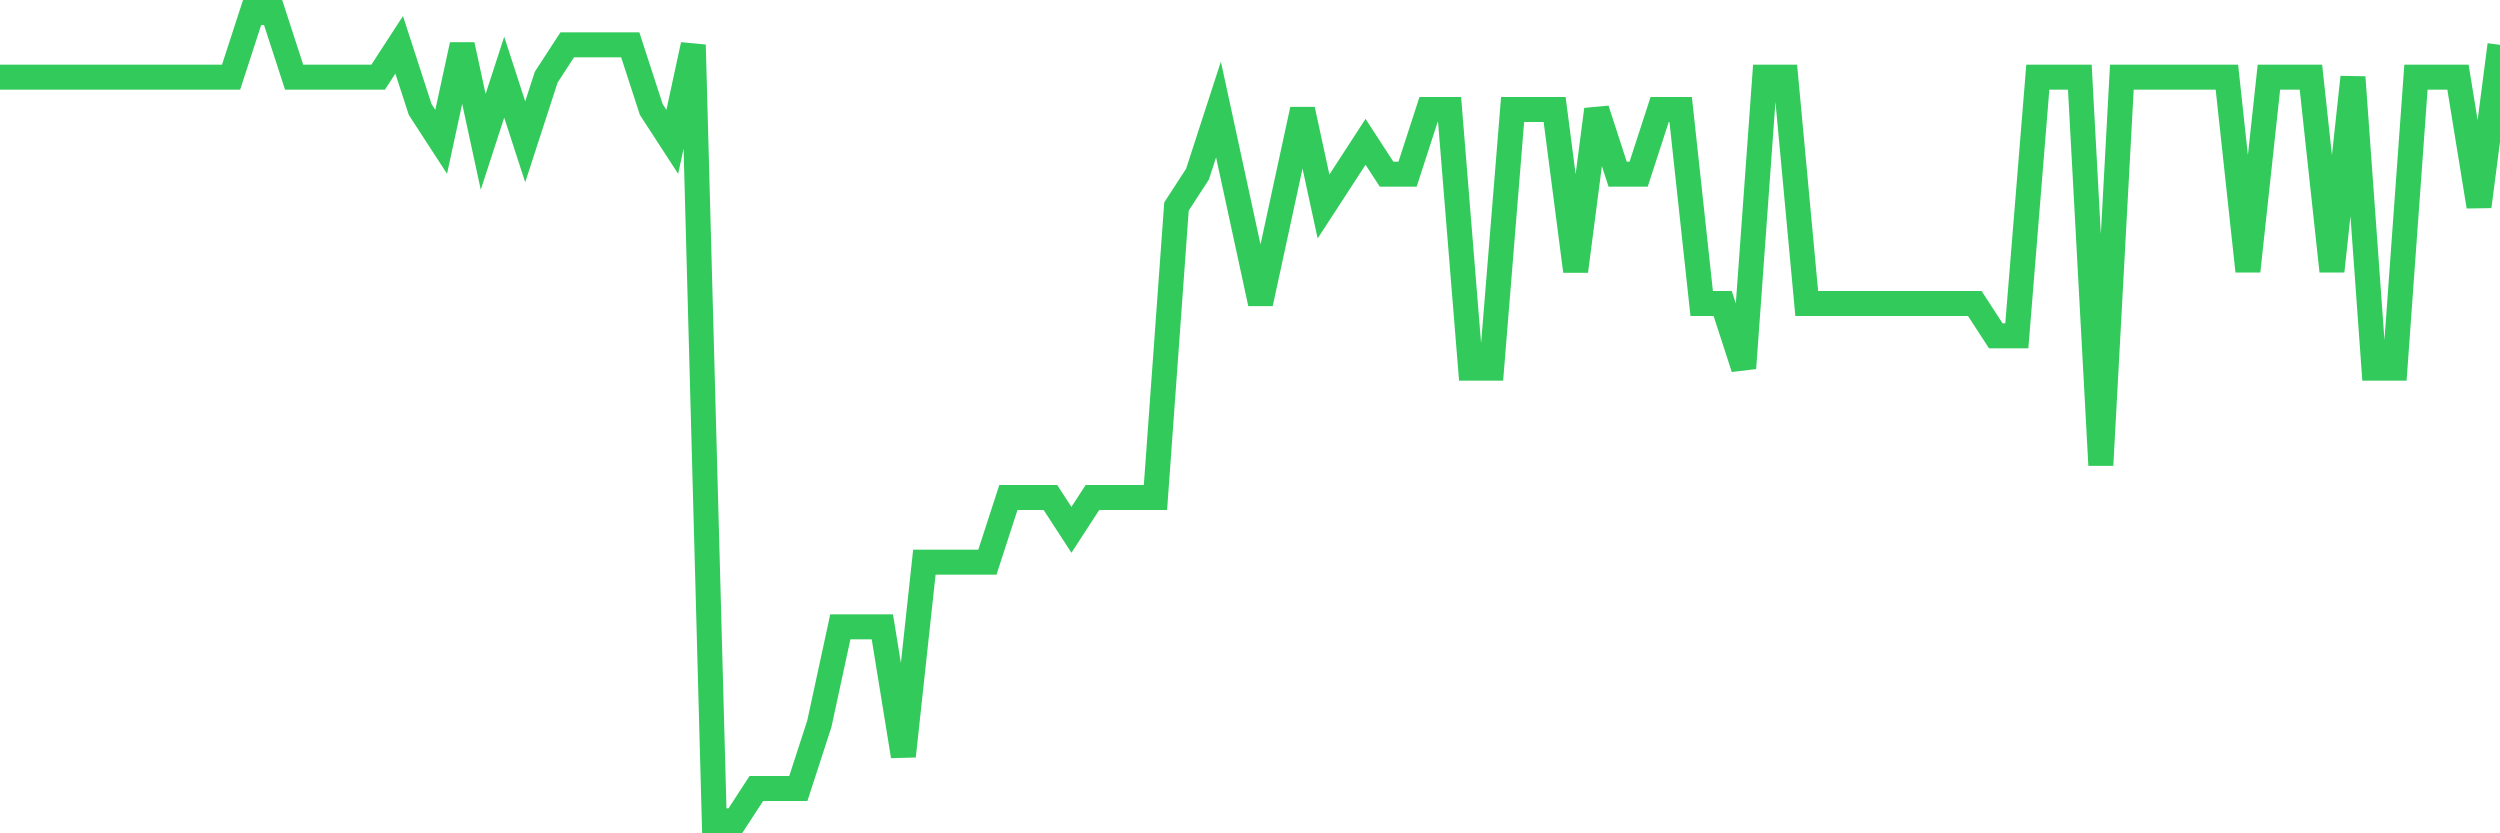 <svg
  xmlns="http://www.w3.org/2000/svg"
  xmlns:xlink="http://www.w3.org/1999/xlink"
  width="120"
  height="40"
  viewBox="0 0 120 40"
  preserveAspectRatio="none"
>
  <polyline
    points="0,3.704 1.008,3.704 2.017,3.704 3.025,3.704 4.034,3.704 5.042,3.704 6.05,3.704 7.059,3.704 8.067,3.704 9.076,3.704 10.084,3.704 11.092,3.704 12.101,0.6 13.109,0.6 14.118,3.704 15.126,3.704 16.134,3.704 17.143,3.704 18.151,3.704 19.16,2.152 20.168,5.256 21.176,6.808 22.185,2.152 23.193,6.808 24.202,3.704 25.21,6.808 26.218,3.704 27.227,2.152 28.235,2.152 29.244,2.152 30.252,2.152 31.261,5.256 32.269,6.808 33.277,2.152 34.286,39.4 35.294,39.4 36.303,37.848 37.311,37.848 38.319,37.848 39.328,34.744 40.336,30.088 41.345,30.088 42.353,30.088 43.361,36.296 44.37,26.984 45.378,26.984 46.387,26.984 47.395,26.984 48.403,23.88 49.412,23.88 50.42,23.88 51.429,25.432 52.437,23.88 53.445,23.88 54.454,23.88 55.462,23.88 56.471,9.912 57.479,8.36 58.487,5.256 59.496,9.912 60.504,14.568 61.513,9.912 62.521,5.256 63.529,9.912 64.538,8.36 65.546,6.808 66.555,8.36 67.563,8.36 68.571,5.256 69.58,5.256 70.588,17.672 71.597,17.672 72.605,5.256 73.613,5.256 74.622,5.256 75.63,13.016 76.639,5.256 77.647,8.36 78.655,8.36 79.664,5.256 80.672,5.256 81.681,14.568 82.689,14.568 83.697,17.672 84.706,3.704 85.714,3.704 86.723,14.568 87.731,14.568 88.739,14.568 89.748,14.568 90.756,14.568 91.765,14.568 92.773,14.568 93.782,14.568 94.79,14.568 95.798,16.12 96.807,16.12 97.815,3.704 98.824,3.704 99.832,3.704 100.84,22.328 101.849,3.704 102.857,3.704 103.866,3.704 104.874,3.704 105.882,3.704 106.891,3.704 107.899,13.016 108.908,3.704 109.916,3.704 110.924,3.704 111.933,13.016 112.941,3.704 113.95,17.672 114.958,17.672 115.966,3.704 116.975,3.704 117.983,3.704 118.992,9.912 120,2.152"
    fill="none"
    stroke="#32ca5b"
    stroke-width="1.2"
  >
  </polyline>
</svg>